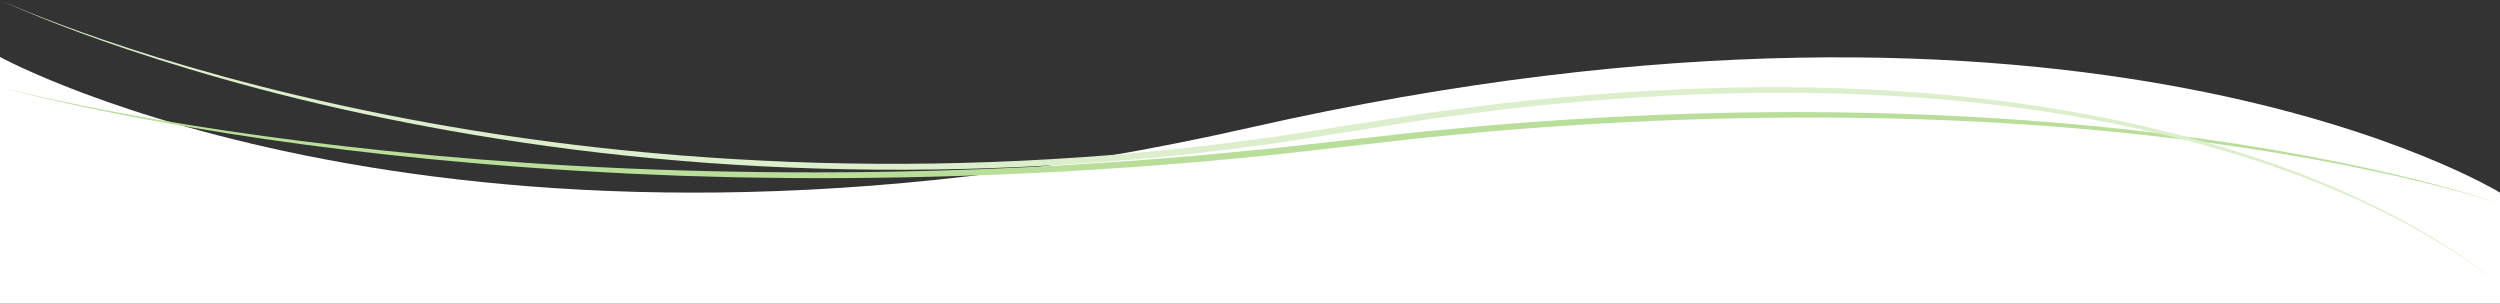 <?xml version="1.0" encoding="utf-8"?>
<!-- Generator: Adobe Illustrator 16.2.1, SVG Export Plug-In . SVG Version: 6.00 Build 0)  -->
<!DOCTYPE svg PUBLIC "-//W3C//DTD SVG 1.1//EN" "http://www.w3.org/Graphics/SVG/1.1/DTD/svg11.dtd">
<svg version="1.1" id="レイヤー_1" xmlns="http://www.w3.org/2000/svg" xmlns:xlink="http://www.w3.org/1999/xlink" x="0px"
	 y="0px" width="1520px" height="184.626px" viewBox="0 0 1520 184.626" enable-background="new 0 0 1520 184.626"
	 xml:space="preserve">
<rect x="0" y="0" width="1520" height="184.626" fill="#333333" stroke="none"/>
<g>
	<path fill="#FFFFFF" d="M760,77.587C277.382,187,0,34.626,0,34.626v150h1520v-67.5C1520,117.126,1269.059-37.821,760,77.587z"/>
	<path fill="#B8DE9A" d="M1520,124c0,0-5.646-1.978-16.412-5.096c-10.76-3.14-26.656-7.349-47.057-11.974
		c-20.4-4.621-45.318-9.602-74.074-14.265c-28.752-4.679-61.349-8.976-97.023-12.5c-35.675-3.511-74.438-6.156-115.487-7.553
		c-41.049-1.409-84.378-1.525-129.166-0.354c-44.787,1.211-91.032,3.826-137.897,7.947c-11.707,1.13-23.461,2.264-35.249,3.401
		c-5.898,0.529-11.785,1.247-17.686,1.913c-5.899,0.673-11.806,1.346-17.719,2.021c-11.836,1.35-23.695,2.701-35.566,4.055
		c-5.935,0.677-11.872,1.354-17.811,2.031c-2.966,0.357-5.944,0.646-8.924,0.931l-8.936,0.868l-17.874,1.708
		c-5.958,0.552-11.909,1.186-17.871,1.61c-11.917,0.94-23.823,1.879-35.706,2.816c-11.895,0.758-23.767,1.514-35.604,2.268
		c-2.959,0.185-5.917,0.369-8.871,0.554c-2.958,0.14-5.913,0.278-8.865,0.418c-5.905,0.278-11.799,0.556-17.683,0.833
		c-47.068,2.099-93.441,2.937-138.31,2.609c-11.217-0.158-22.341-0.23-33.357-0.455c-11.015-0.303-21.924-0.603-32.717-0.898
		c-10.787-0.454-21.457-0.903-31.999-1.348c-10.535-0.576-20.942-1.146-31.208-1.707c-41.053-2.499-79.798-5.886-115.474-9.799
		c-35.68-3.886-68.279-8.381-97.077-12.942c-28.8-4.552-53.801-9.164-74.315-13.316c-20.519-4.139-36.536-7.882-47.425-10.551
		C5.751,54.55,0,52.911,0,52.911s5.772,1.565,16.69,4.104c10.916,2.547,26.984,6.029,47.525,9.998
		c20.542,3.957,45.571,8.331,74.391,12.608c28.82,4.273,61.429,8.452,97.089,12.176c35.662,3.703,74.385,6.864,115.403,9.124
		c41.016,2.28,84.328,3.596,129.137,3.852c44.81,0.241,91.118-0.684,138.116-2.869c5.874-0.288,11.76-0.576,17.656-0.865
		c2.948-0.145,5.898-0.289,8.851-0.434c2.951-0.19,5.903-0.38,8.858-0.569c11.818-0.775,23.671-1.554,35.548-2.333
		c11.863-0.958,23.75-1.918,35.648-2.88c5.954-0.437,11.888-1.079,17.833-1.641l17.831-1.729l8.918-0.85
		c2.973-0.277,5.944-0.56,8.914-0.912c5.94-0.666,11.879-1.332,17.814-1.997c11.869-1.33,23.727-2.66,35.561-3.986
		c5.923-0.664,11.841-1.328,17.75-1.99c5.911-0.655,11.809-1.363,17.717-1.883c11.809-1.116,23.583-2.229,35.311-3.339
		c46.946-4.039,93.27-6.571,138.131-7.698c89.734-2.308,173.575,1.691,244.97,9.137c4.468,0.415,8.876,0.954,13.24,1.449
		c4.363,0.501,8.679,0.996,12.945,1.486c8.526,1.024,16.84,2.159,24.95,3.216c8.092,1.189,15.976,2.349,23.64,3.475
		c7.645,1.256,15.083,2.394,22.266,3.645c28.742,4.938,53.634,10.155,74.005,14.971c20.379,4.794,36.216,9.263,46.942,12.521
		C1514.379,121.952,1520,124,1520,124z"/>
	<path fill="#DCEECB" d="M1520,173.964c0,0-4.449-4.188-13.651-10.957c-9.182-6.785-23.225-15.981-41.951-26.148
		c-4.636-2.624-9.701-5.052-14.931-7.748c-2.604-1.372-5.363-2.584-8.139-3.914c-2.785-1.31-5.631-2.647-8.535-4.013
		c-2.945-1.276-5.951-2.578-9.015-3.905c-3.075-1.302-6.159-2.744-9.4-3.975c-3.221-1.277-6.499-2.578-9.835-3.901
		c-1.669-0.658-3.353-1.321-5.049-1.99c-1.717-0.62-3.447-1.244-5.191-1.874c-27.848-10.224-60.006-19.747-95.667-27.56
		c-35.66-7.809-74.831-13.812-116.506-17.424c-41.675-3.637-85.834-4.844-131.453-3.771c-45.623,1.092-92.699,4.609-140.302,10.168
		c-11.88,1.562-23.807,3.132-35.77,4.705c-5.99,0.72-11.95,1.722-17.926,2.664c-5.975,0.945-11.957,1.894-17.945,2.842
		c-11.991,1.895-24.007,3.792-36.034,5.692c-6.013,0.948-12.028,1.896-18.046,2.845c-3.011,0.464-6.013,0.971-9.031,1.399
		l-9.079,1.181c-48.376,6.768-97.025,10.928-145.011,13.172c-47.983,2.214-95.297,2.288-141.004,0.44
		c-45.712-1.804-89.805-5.66-131.401-10.919c-41.596-5.282-80.697-11.953-116.527-19.344c-35.839-7.363-68.387-15.527-96.981-23.623
		c-28.6-8.087-53.25-16.099-73.366-23.199C42.131,17.722,26.565,11.486,16.029,7.068C5.494,2.643,0,0,0,0s5.526,2.574,16.112,6.867
		c10.581,4.302,26.235,10.285,46.398,17.205c20.166,6.908,44.868,14.685,73.509,22.498c28.64,7.811,61.216,15.656,97.03,22.853
		c35.816,7.178,74.89,13.616,116.437,18.654c41.549,5.015,85.57,8.562,131.182,10.348c45.612,1.758,92.82,1.596,140.689-0.703
		c47.854-2.321,96.438-6.583,144.604-13.395l9.049-1.16c3.013-0.421,6.021-0.924,9.03-1.382c6.02-0.938,12.037-1.874,18.051-2.811
		c12.026-1.877,24.04-3.752,36.031-5.624c6.002-0.938,11.998-1.878,17.987-2.814c5.99-0.933,11.964-1.925,17.97-2.636
		c11.991-1.555,23.947-3.104,35.856-4.648c47.722-5.483,94.918-8.922,140.663-9.932c45.741-1.062,90.023,0.471,131.791,4.341
		c41.77,3.856,81.017,10.097,116.73,18.128c35.729,7.988,67.887,17.85,95.7,28.362c1.742,0.646,3.471,1.289,5.185,1.925
		c1.695,0.687,3.376,1.367,5.043,2.042c3.331,1.356,6.604,2.69,9.821,4.001c3.235,1.263,6.314,2.736,9.384,4.069
		c3.058,1.358,6.057,2.69,8.996,3.996c2.898,1.395,5.737,2.762,8.516,4.1c2.769,1.357,5.521,2.597,8.117,3.995
		c5.216,2.751,10.266,5.228,14.887,7.9c18.68,10.333,32.594,19.766,41.708,26.653C1515.604,169.722,1520,173.964,1520,173.964z"/>
</g>
</svg>
